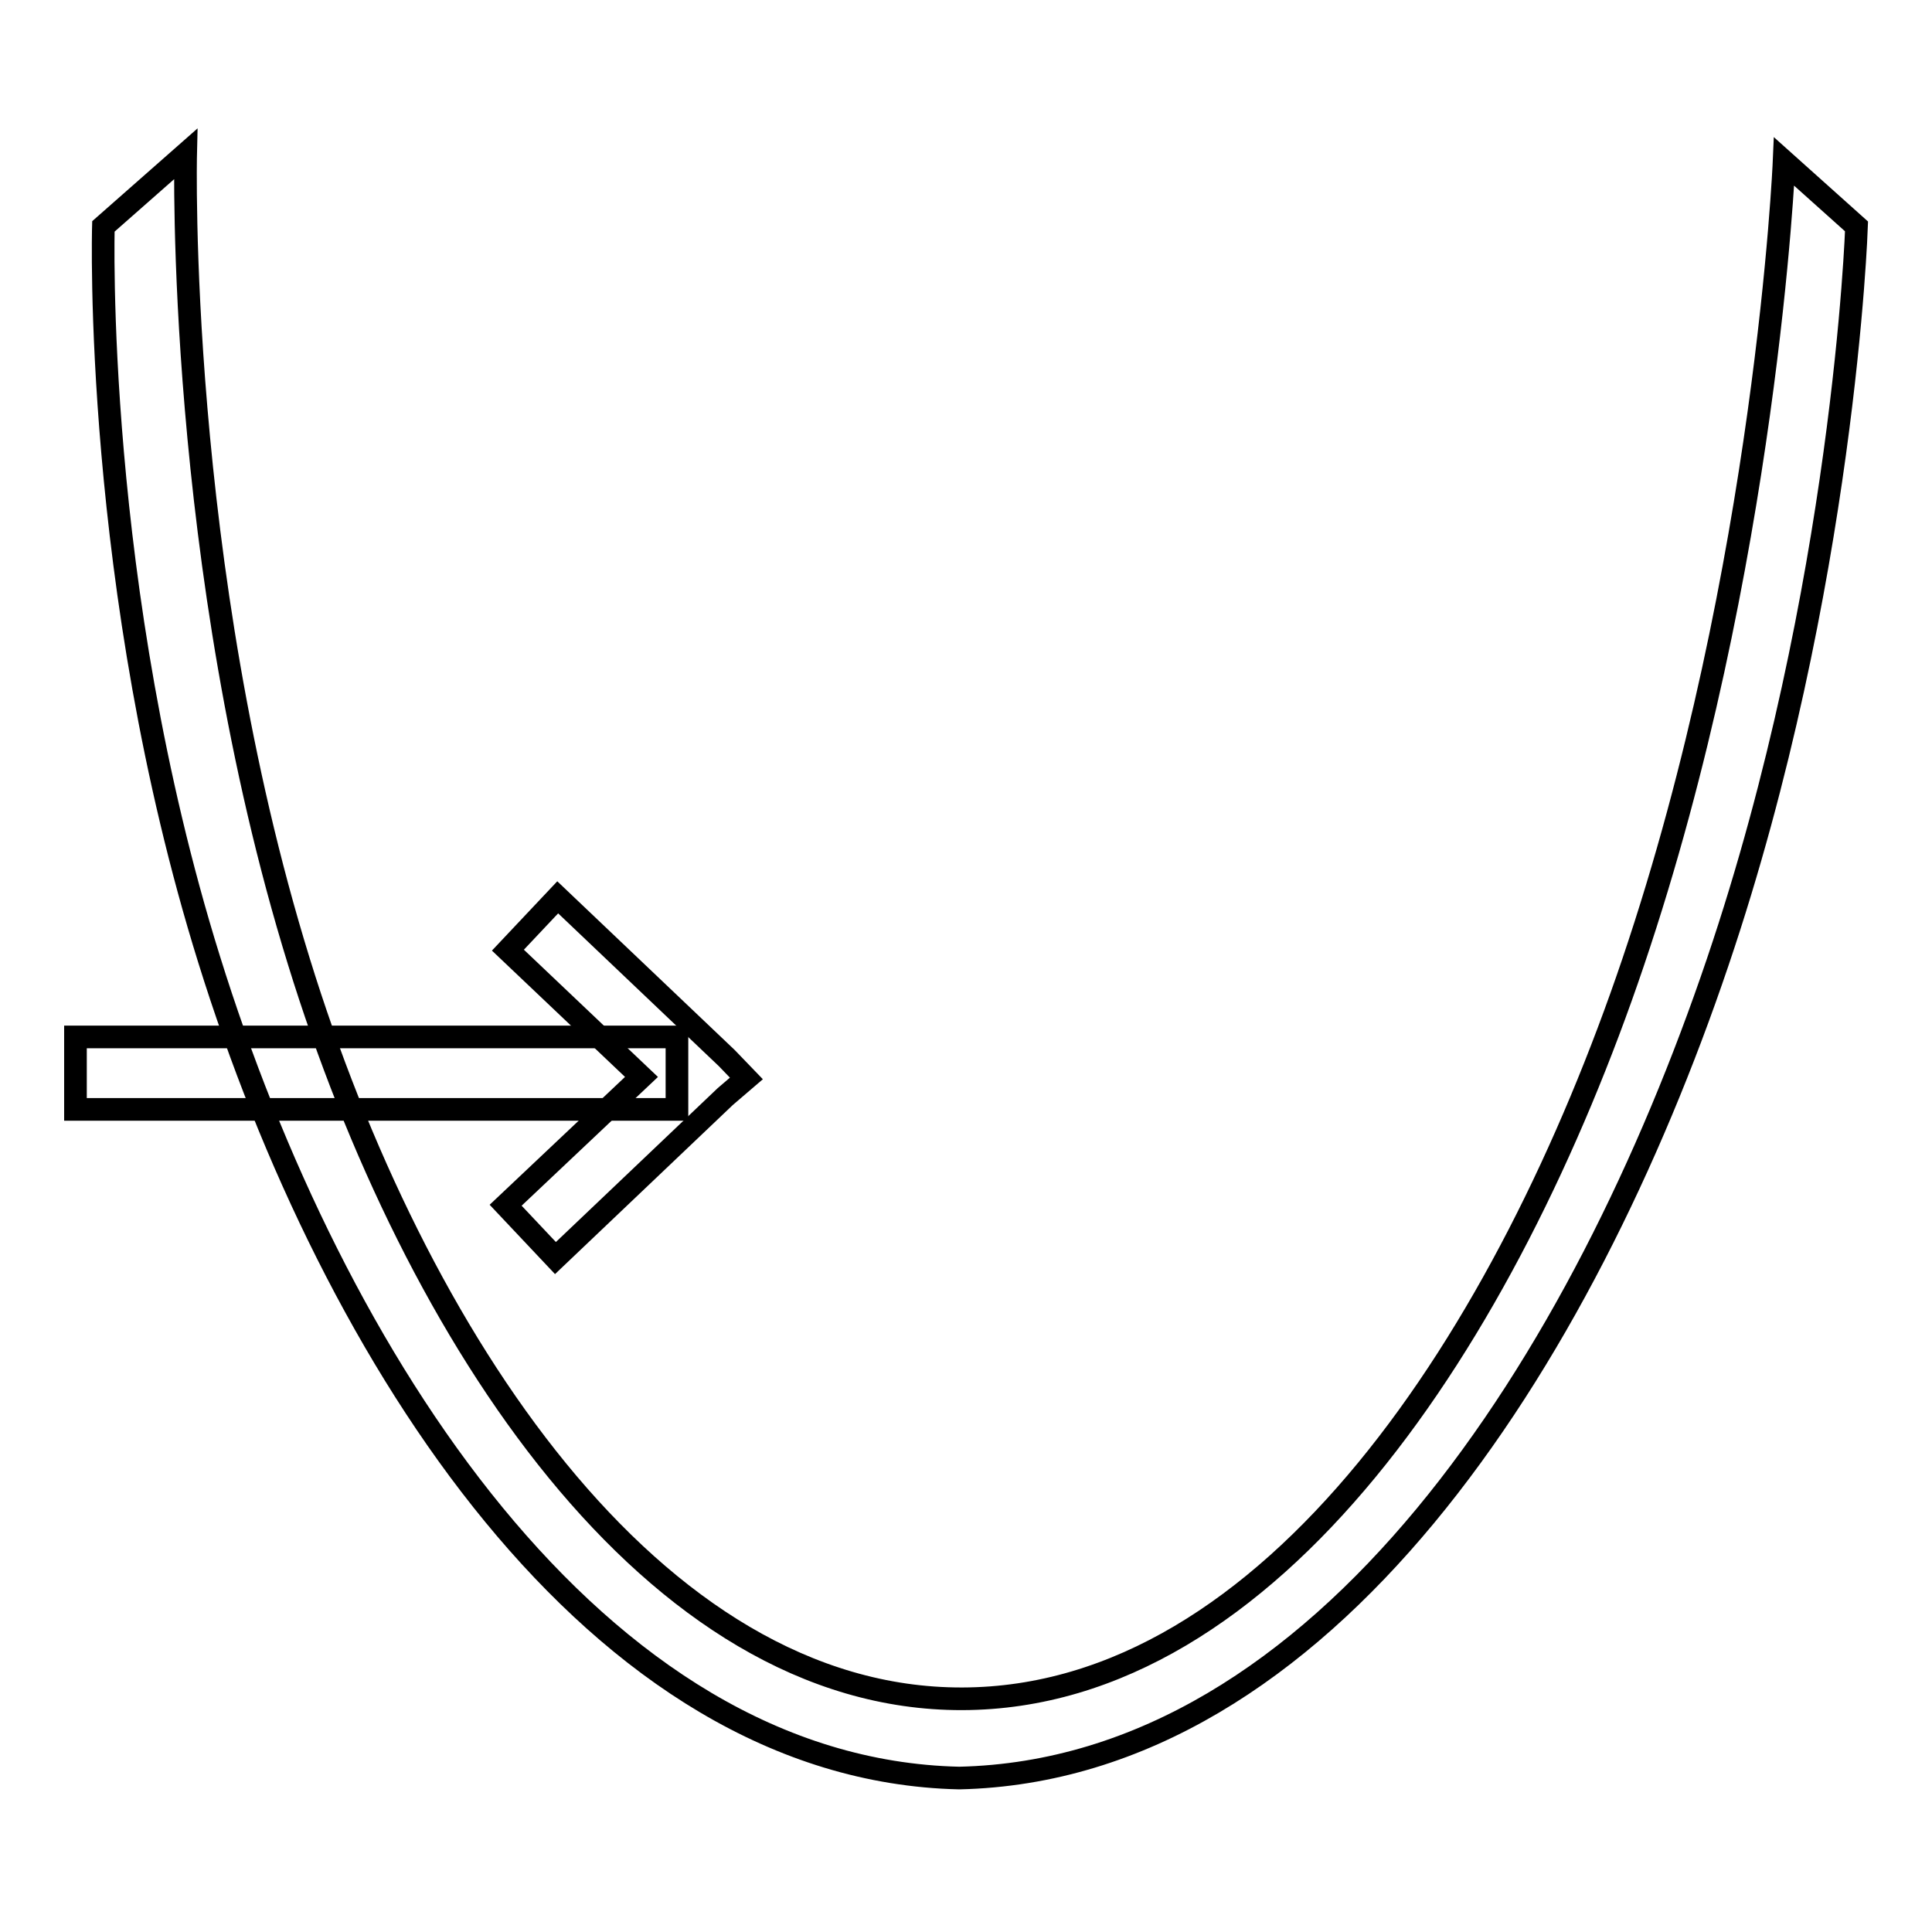 <?xml version="1.0" encoding="utf-8"?>
<!-- Svg Vector Icons : http://www.onlinewebfonts.com/icon -->
<!DOCTYPE svg PUBLIC "-//W3C//DTD SVG 1.1//EN" "http://www.w3.org/Graphics/SVG/1.1/DTD/svg11.dtd">
<svg version="1.1" xmlns="http://www.w3.org/2000/svg" xmlns:xlink="http://www.w3.org/1999/xlink" x="0px" y="0px" viewBox="0 0 256 256" enable-background="new 0 0 256 256" xml:space="preserve">
<g><g><path stroke-width="3" fill-opacity="0" stroke="#000000"  d="M246,30c0,0-1.6,47.9-18.4,97.5c-17.8,52.6-52,107-100.5,108.1c-48.3-1.1-83-55.8-99.4-108.5C12.3,77.7,13.7,30,13.7,30l10.9-9.6c0,0-1.3,54.3,15,107c15.3,49.6,46.8,97.8,87.9,97.7c41.1-0.1,72.2-48.2,88.9-97.6c17.7-52.3,20-106.1,20-106.1L246,30z"/><path stroke-width="3" fill-opacity="0" stroke="#000000"  d="M10,137.4h79.7v9.6H10V137.4z"/><path stroke-width="3" fill-opacity="0" stroke="#000000"  d="M96.3,140.2l-22.4-21.3l-6.6,7l17.7,16.8L67,159.7l6.6,7l22.5-21.4l2.8-2.4L96.3,140.2z"/></g></g>
</svg>
